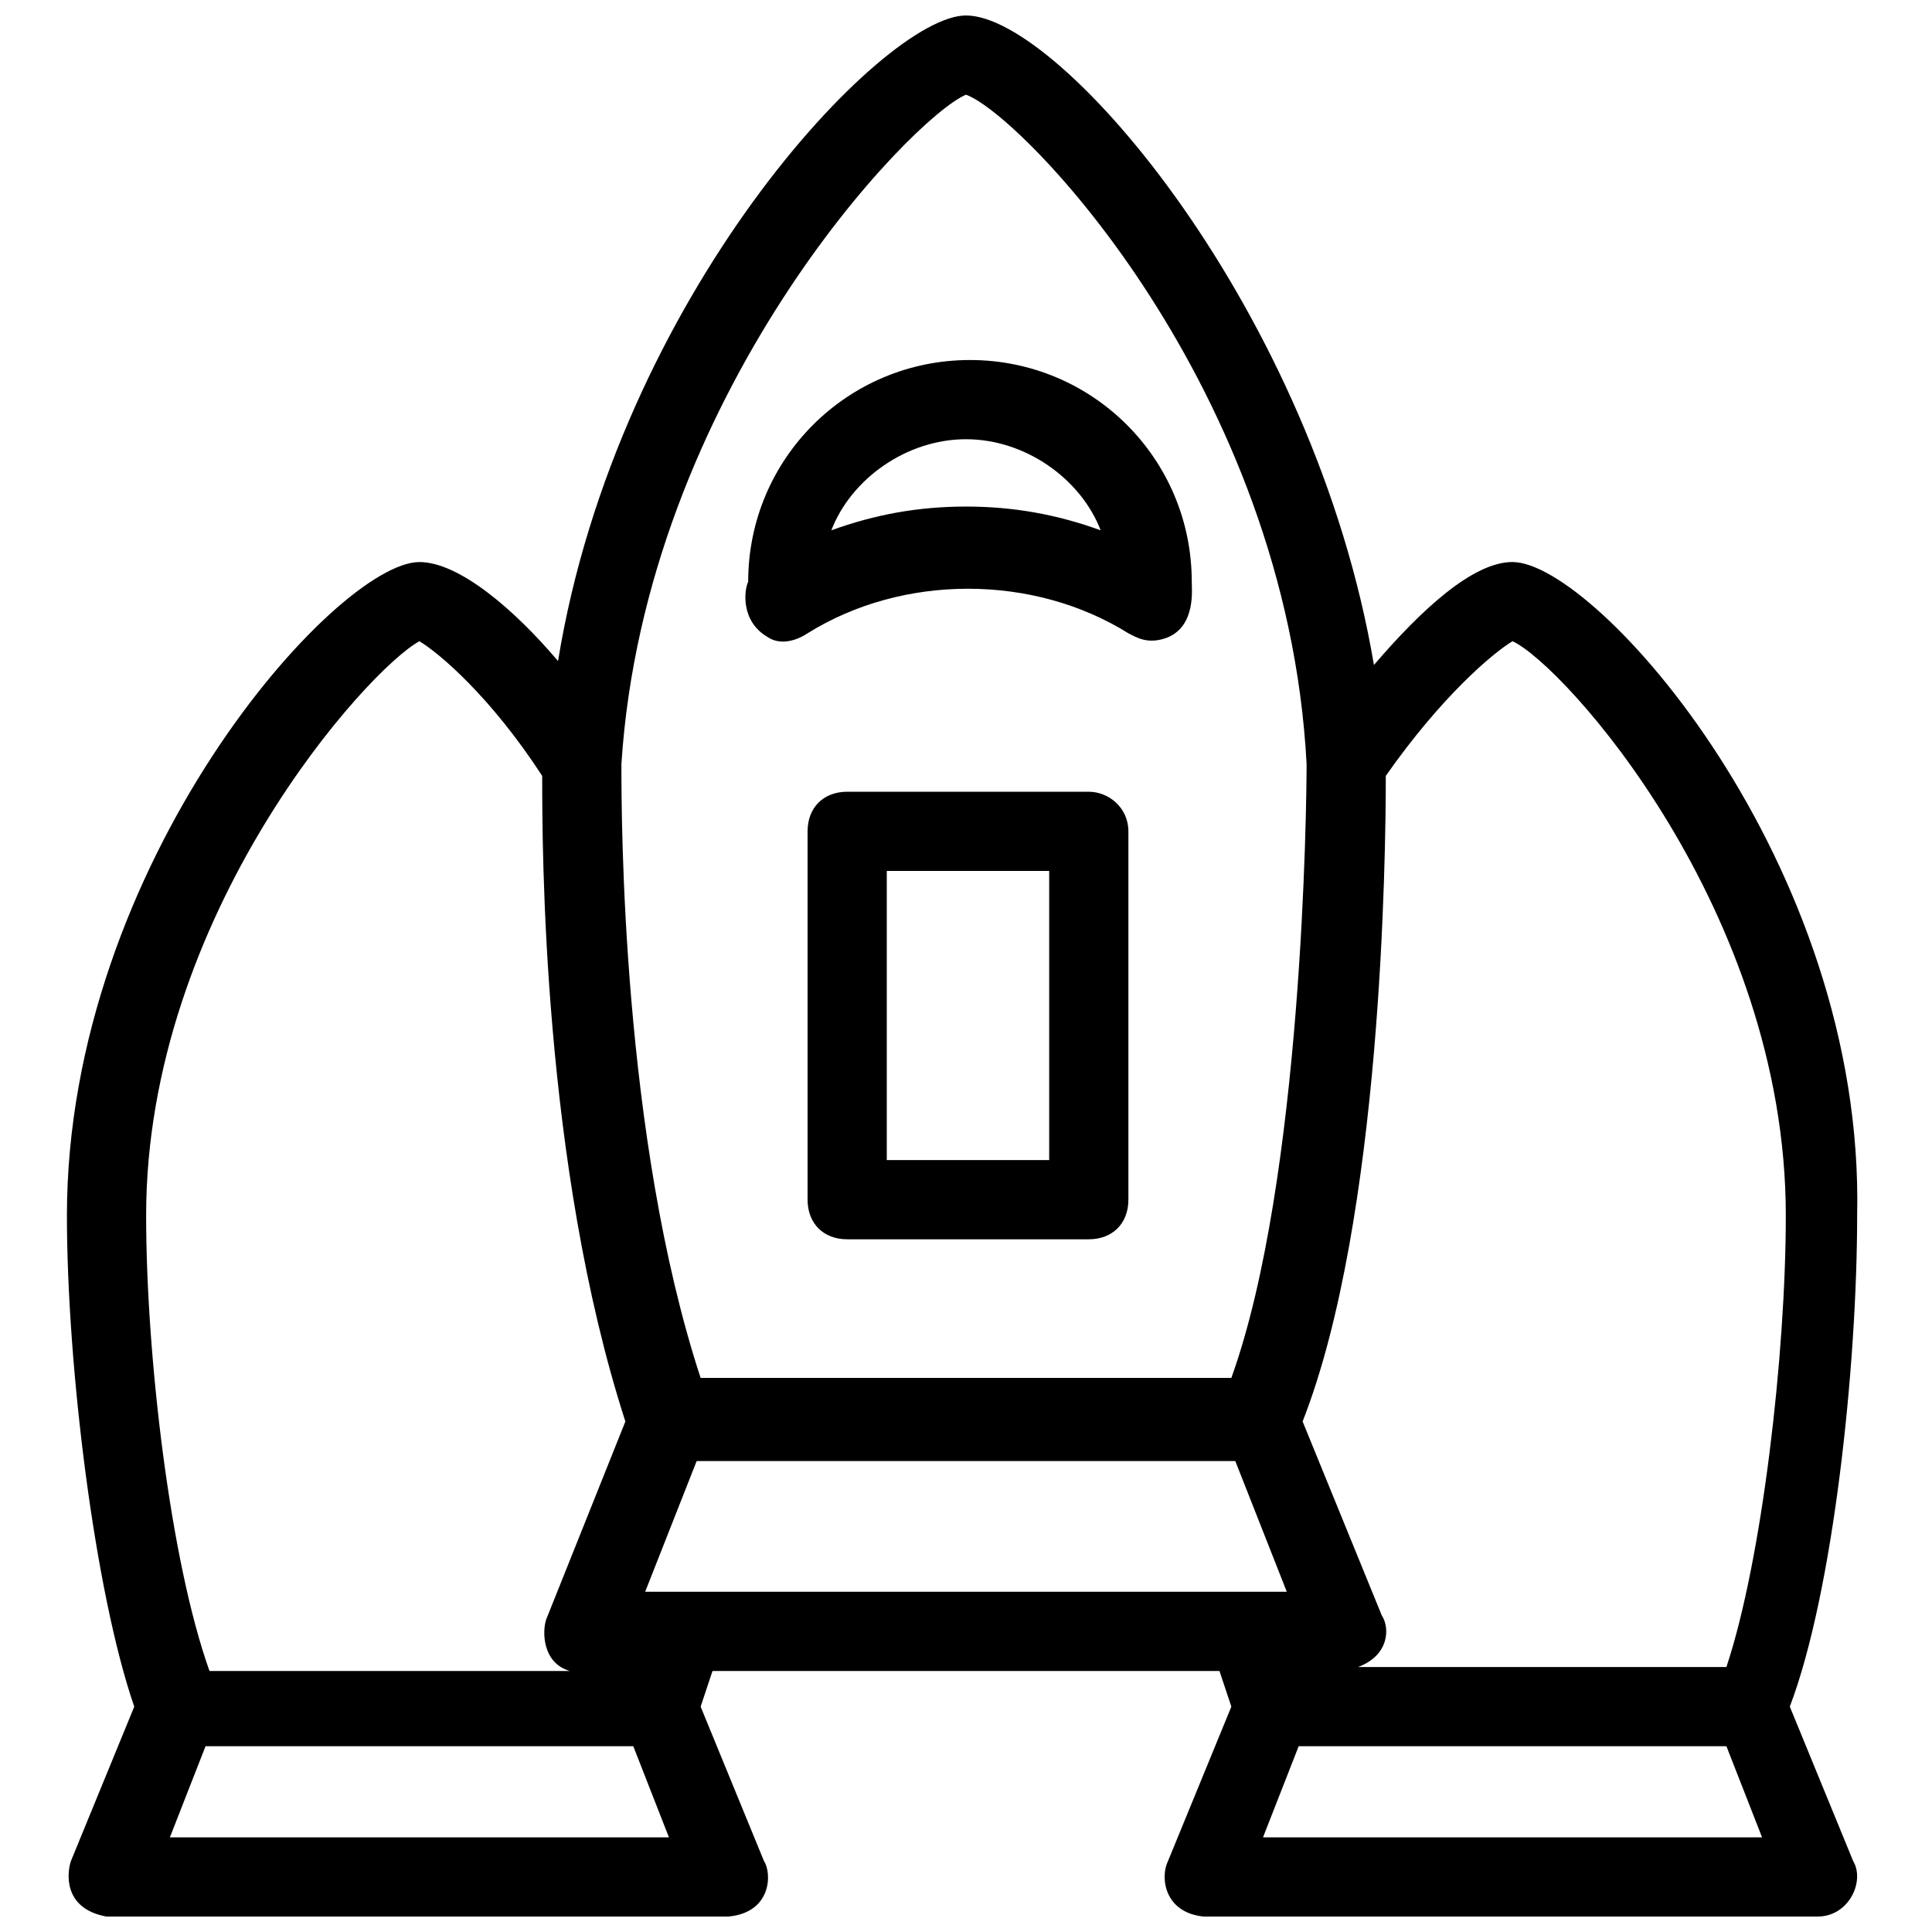 <?xml version="1.0" encoding="UTF-8"?>
<!-- Uploaded to: ICON Repo, www.iconrepo.com, Generator: ICON Repo Mixer Tools -->
<svg width="800px" height="800px" version="1.1" viewBox="144 144 512 512" xmlns="http://www.w3.org/2000/svg">
 <defs>
  <clipPath id="a">
   <path d="m161 148.09h476v503.81h-476z"/>
  </clipPath>
 </defs>
 <path d="m347.52 312.88c3.148 2.098 7.348 1.051 10.496-1.051 25.191-15.742 59.828-15.742 85.02 0 2.098 1.051 5.246 3.148 10.496 1.051 7.348-3.148 6.297-12.594 6.297-14.695 0-32.539-26.238-58.777-58.777-58.777-32.539 0-58.777 26.238-58.777 58.777-1.051 2.098-2.102 10.496 5.246 14.695zm52.48-52.48c15.742 0 30.438 10.496 35.688 24.141-11.547-4.199-23.09-6.297-35.688-6.297-12.594 0-24.141 2.098-35.688 6.297 5.246-13.645 19.941-24.141 35.688-24.141z"/>
 <path d="m432.54 353.82h-64.027c-6.297 0-10.496 4.199-10.496 10.496v97.613c0 6.297 4.199 10.496 10.496 10.496h64.027c6.297 0 10.496-4.199 10.496-10.496v-97.613c0-6.297-5.246-10.496-10.496-10.496zm-10.496 97.613h-43.035v-76.621h43.035z"/>
 <g clip-path="url(#a)">
  <path d="m544.84 292.94c-10.496 0-24.141 12.594-36.734 27.289-15.746-93.414-82.922-172.13-108.11-172.13-22.043 0-92.363 74.523-108.11 171.09-11.547-13.645-26.238-26.238-36.734-26.238-22.043 0-93.414 79.77-93.414 173.18 0 39.887 7.348 99.711 17.844 130.15l-16.793 40.934c-1.051 3.148-2.098 12.594 9.445 14.695l164.79-0.004c11.547-1.051 11.547-11.547 9.445-14.695l-16.793-40.934c1.051-3.148 2.098-6.297 3.148-9.445h134.35c1.051 3.148 2.098 6.297 3.148 9.445l-16.793 40.934c-2.098 4.199-1.047 13.648 9.449 14.695h162.69c8.398 0 12.594-9.445 9.445-14.695l-16.793-40.934c11.547-30.438 17.844-90.266 17.844-130.15 2.098-93.414-69.273-173.18-91.316-173.18zm-236.16 53.531c6.297-97.613 76.621-171.09 91.316-177.38 14.695 5.246 85.02 77.672 90.266 177.38 0 10.496-1.051 110.21-19.941 162.69h-140.65c-20.992-64.023-20.992-149.04-20.992-162.69zm-53.531-32.539c5.246 3.148 18.895 14.695 32.539 35.688 0 18.895 0 102.86 22.043 171.09l-20.992 52.48c-1.051 3.148-1.051 11.547 6.297 13.645h-95.516c-10.496-29.391-16.793-83.969-16.793-120.7 0-79.77 58.777-144.85 72.422-152.2zm-66.125 316.98 9.445-24.141h113.36l9.445 24.141zm125.95-65.074 13.645-34.637h142.75l13.645 34.637zm163.74 65.074 9.445-24.141h113.36l9.445 24.141zm122.8-45.133h-97.613c8.398-3.148 8.398-10.496 6.297-13.645l-20.992-51.43c20.992-53.531 22.043-150.09 22.043-171.09 14.695-20.992 28.34-32.539 33.586-35.688 13.645 6.297 72.422 71.371 72.422 152.19 0 36.738-6.297 91.316-15.742 119.66z"/>
 </g>
</svg>